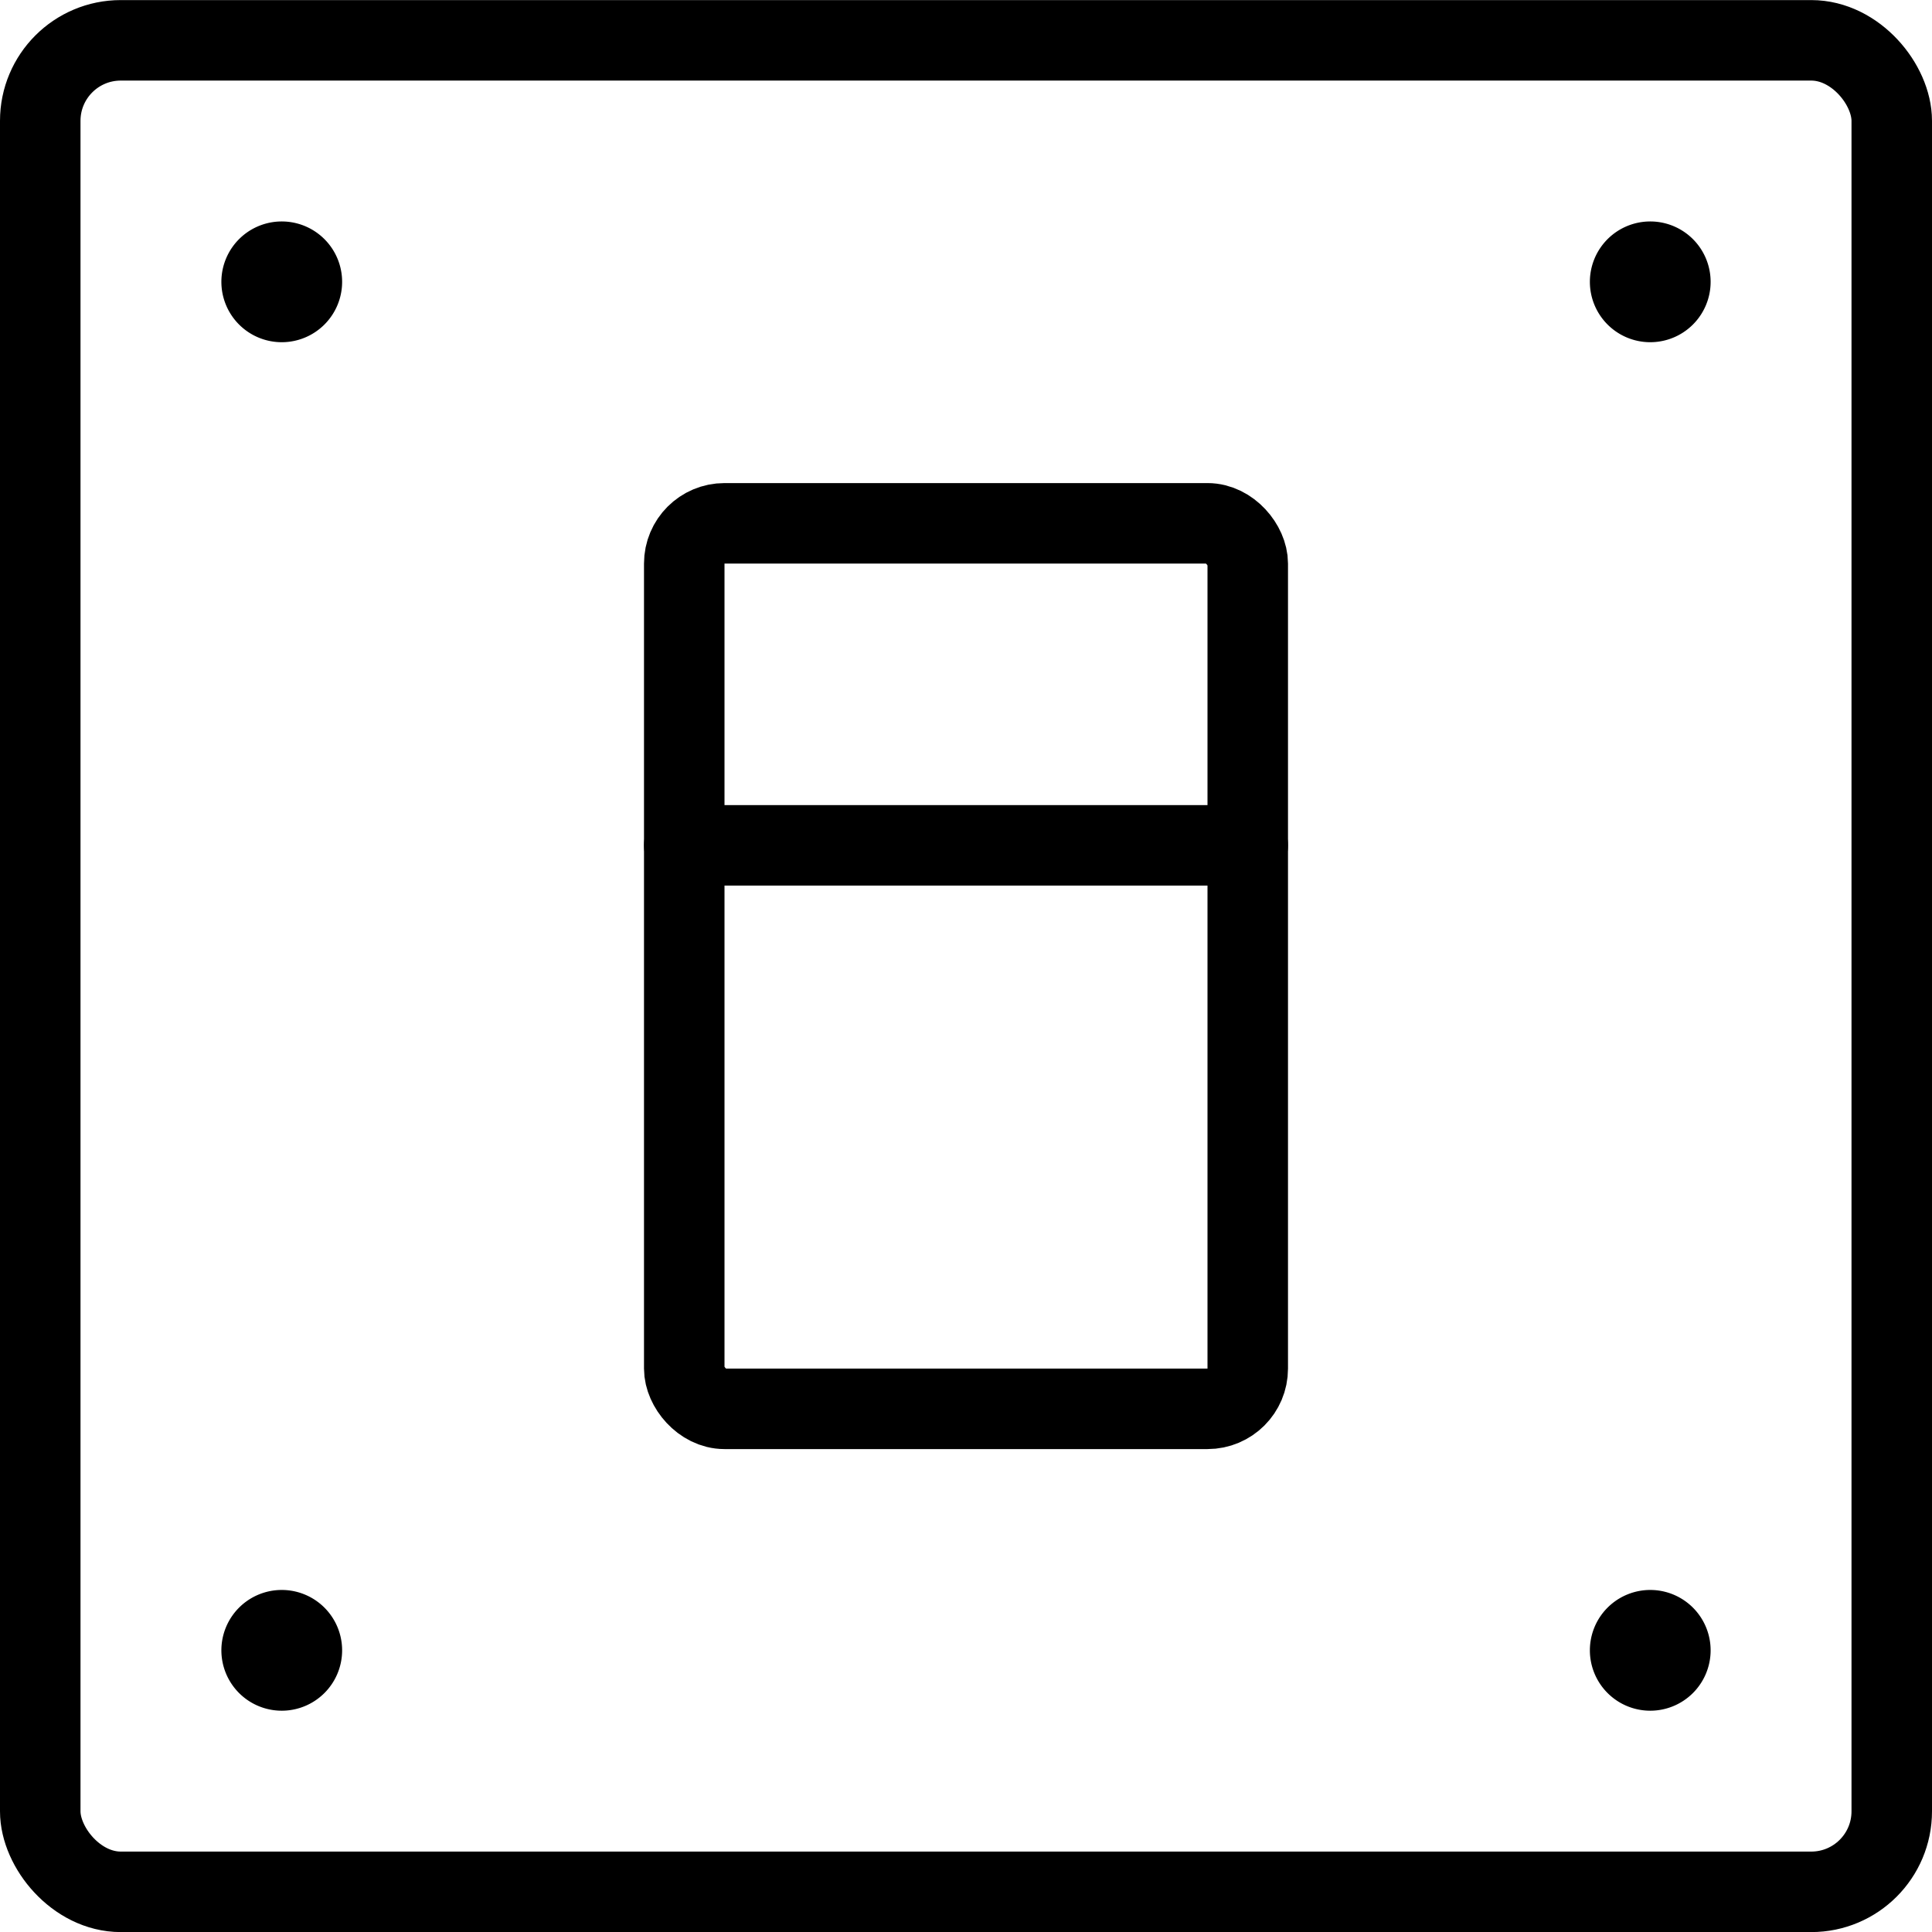 <svg xmlns="http://www.w3.org/2000/svg" viewBox="0 0 24 24"><g transform="matrix(1,0,0,1,0,0)"><defs><style>.a{fill:none;stroke:#000000;stroke-linecap:round;stroke-linejoin:round;}</style></defs><title>switch-on</title><rect class="a" x="8.5" y="6.501" width="7" height="11" rx="0.5" ry="0.5"></rect><rect class="a" x="0.5" y="0.501" width="23" height="23" rx="1" ry="1"></rect><path class="a" d="M3.5,3.251a.25.25,0,1,1-.25.25.25.25,0,0,1,.25-.25"></path><path class="a" d="M20.5,3.251a.25.25,0,1,1-.25.25.25.25,0,0,1,.25-.25"></path><path class="a" d="M3.5,20.251a.25.25,0,1,1-.25.25.25.25,0,0,1,.25-.25"></path><path class="a" d="M20.5,20.251a.25.25,0,1,1-.25.25.25.25,0,0,1,.25-.25"></path><line class="a" x1="8.5" y1="10.501" x2="15.5" y2="10.501"></line></g></svg>